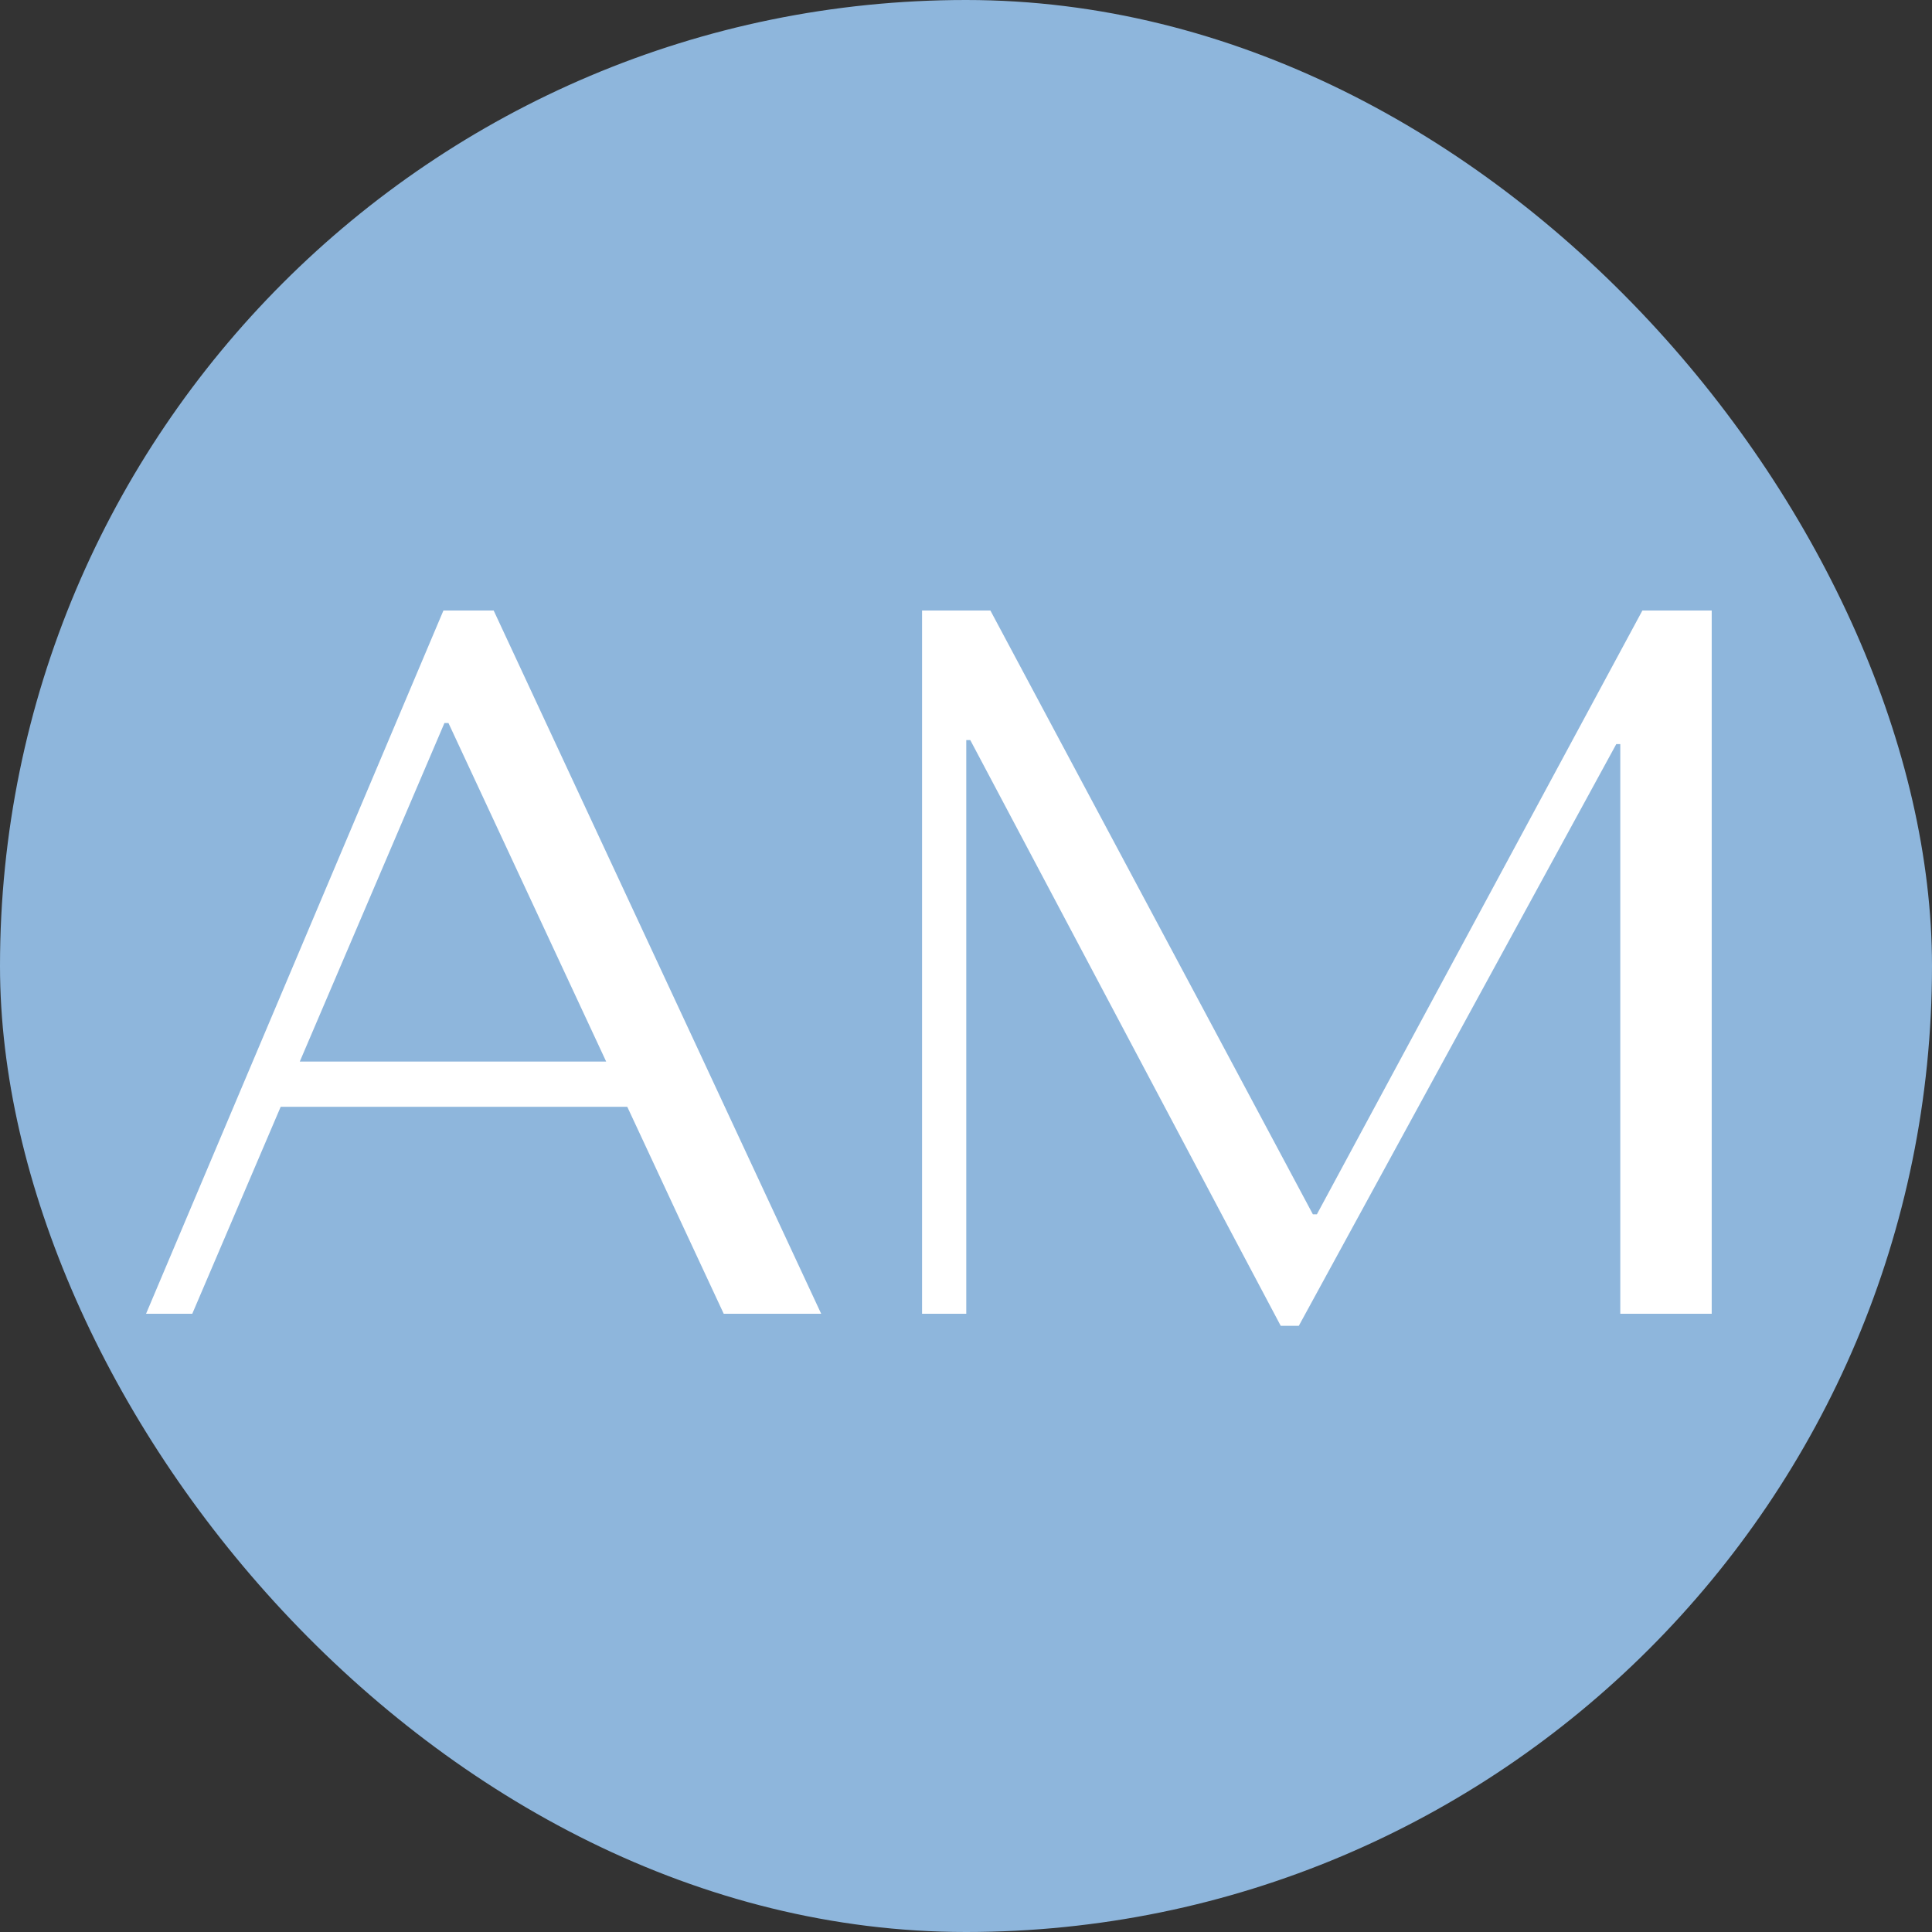 <svg width="50" height="50" viewBox="0 0 50 50" fill="none" xmlns="http://www.w3.org/2000/svg">
    <rect x="0" y="0" width="50" height="50" fill="#333333" stroke="none"/>
    <rect width="50" height="50" rx="25" fill="#8EB6DC" />
    <path
        d="M16.234 28.644H7.264L4.976 34H3.78L11.476 15.8H12.776L21.252 34H18.73L16.234 28.644ZM15.688 27.474L11.606 18.712H11.502L7.758 27.474H15.688ZM25.631 15.8L33.977 31.426H34.081L42.505 15.8H44.299V34H41.933V19.258H41.829L33.613 34.312H33.145L25.111 19.154H25.007V34H23.863V15.8H25.631Z"
        fill="white" />
</svg>